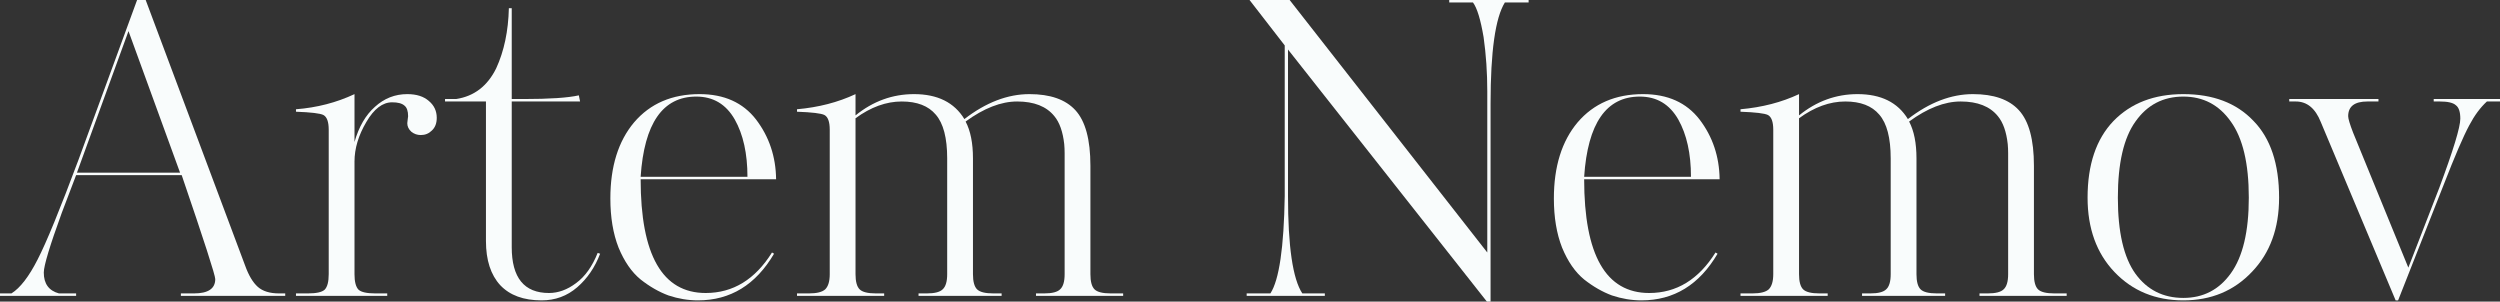 <?xml version="1.0" encoding="UTF-8"?> <svg xmlns="http://www.w3.org/2000/svg" viewBox="0 0 366.549 44.22" fill="none"><rect x="0" y="0" width="366.549" height="44.22" fill="#333333" stroke="none"/> <path d="M41.82 43.02V43.38H26.52V43.02H28.44C30.52 43.02 31.56 42.32 31.56 40.92C31.56 40.36 29.92 35.28 26.64 25.68H11.16L9.06 31.2C7.3 36.04 6.42 38.96 6.42 39.96C6.42 41.6 7.16 42.62 8.64 43.02H11.16V43.38H0V43.02H1.68C2.96 42.22 4.24 40.56 5.52 38.04C6.8 35.56 8.8 30.68 11.52 23.4L20.1 0H21.36L35.94 38.94C36.46 40.38 37.08 41.42 37.8 42.06C38.52 42.7 39.56 43.02 40.92 43.02H41.82ZM11.28 25.32H26.4L18.84 4.56L11.28 25.32Z" fill="#F9FCFC"></path> <path d="M48.196 40.2V19.02C48.196 17.86 47.936 17.14 47.416 16.86C46.936 16.62 45.596 16.46 43.396 16.38V16.02C46.476 15.78 49.336 15.04 51.976 13.8V20.82C52.616 18.58 53.616 16.86 54.976 15.66C56.336 14.42 57.916 13.8 59.716 13.8C61.076 13.8 62.136 14.14 62.896 14.82C63.656 15.46 64.036 16.28 64.036 17.28C64.036 18.08 63.796 18.7 63.316 19.14C62.876 19.58 62.336 19.8 61.696 19.8C61.176 19.8 60.716 19.64 60.316 19.32C59.916 18.96 59.716 18.54 59.716 18.06C59.716 17.94 59.736 17.76 59.776 17.52C59.816 17.28 59.836 17.12 59.836 17.04C59.836 16.28 59.656 15.76 59.296 15.48C58.936 15.16 58.336 15 57.496 15C56.096 15 54.836 15.96 53.716 17.88C52.556 19.84 51.976 21.78 51.976 23.7V40.2C51.976 41.32 52.176 42.08 52.576 42.48C52.976 42.84 53.796 43.02 55.036 43.02H56.776V43.38H43.396V43.02H45.136C46.376 43.02 47.196 42.84 47.596 42.48C47.996 42.08 48.196 41.32 48.196 40.2Z" fill="#F9FCFC"></path> <path d="M80.49 42.96C81.85 42.96 83.17 42.48 84.45 41.52C85.77 40.56 86.83 39.08 87.63 37.08L87.99 37.2C87.23 39.2 86.11 40.84 84.63 42.12C83.15 43.4 81.41 44.04 79.41 44.04C76.77 44.04 74.75 43.3 73.35 41.82C71.95 40.3 71.25 38.14 71.25 35.34V14.88H65.25V14.52H66.87C69.51 14.12 71.47 12.62 72.75 10.02C73.91 7.5 74.53 4.56 74.61 1.2H75.03V14.52H76.77C80.57 14.52 83.27 14.34 84.87 13.98L85.05 14.88H75.03V36.24C75.03 40.72 76.85 42.96 80.49 42.96Z" fill="#F9FCFC"></path> <path d="M102.571 13.8C106.171 13.8 108.931 15.04 110.851 17.52C112.771 20.04 113.751 22.96 113.791 26.28H93.931C93.931 37.4 97.111 42.96 103.471 42.96C107.472 42.96 110.711 40.98 113.191 37.02L113.491 37.2C110.811 41.76 107.091 44.04 102.331 44.04C100.891 44.04 99.451 43.8 98.011 43.32C96.611 42.8 95.251 42.02 93.931 40.98C92.611 39.9 91.532 38.34 90.691 36.3C89.891 34.26 89.491 31.86 89.491 29.1C89.491 24.42 90.651 20.7 92.971 17.94C95.331 15.18 98.531 13.8 102.571 13.8ZM93.931 25.92H109.591C109.591 22.52 108.971 19.72 107.731 17.52C106.451 15.28 104.571 14.16 102.091 14.16C97.171 14.16 94.451 18.08 93.931 25.92Z" fill="#F9FCFC"></path> <path d="M134.016 13.8C137.456 13.8 139.916 15.02 141.396 17.46C144.556 15.02 147.736 13.8 150.936 13.8C153.976 13.8 156.216 14.58 157.656 16.14C159.136 17.74 159.876 20.46 159.876 24.3V40.2C159.876 41.28 160.076 42.02 160.476 42.42C160.876 42.82 161.676 43.02 162.876 43.02H164.676V43.38H151.896V43.02H153.096C154.256 43.02 155.036 42.82 155.436 42.42C155.876 42.02 156.096 41.28 156.096 40.2V22.44C156.096 22 156.076 21.56 156.036 21.12C155.836 19.32 155.356 17.96 154.596 17.04C153.436 15.6 151.616 14.88 149.136 14.88C146.776 14.88 144.256 15.86 141.576 17.82C142.296 19.18 142.656 20.98 142.656 23.22V40.2C142.656 41.28 142.856 42.02 143.256 42.42C143.656 42.82 144.456 43.02 145.656 43.02H146.856V43.38H134.676V43.02H135.876C137.036 43.02 137.816 42.82 138.216 42.42C138.656 42.02 138.876 41.28 138.876 40.2V23.22C138.876 20.22 138.316 18.08 137.196 16.8C136.116 15.52 134.456 14.88 132.216 14.88C129.936 14.88 127.676 15.7 125.436 17.34V40.2C125.436 41.28 125.636 42.02 126.036 42.42C126.436 42.82 127.236 43.02 128.436 43.02H129.636V43.38H116.856V43.02H118.596C119.756 43.02 120.556 42.82 120.996 42.42C121.436 41.98 121.656 41.24 121.656 40.2V19.02C121.656 17.86 121.396 17.14 120.876 16.86C120.396 16.62 119.056 16.46 116.856 16.38V16.02C120.016 15.74 122.876 15 125.436 13.8V16.92C127.996 14.84 130.856 13.8 134.016 13.8Z" fill="#F9FCFC"></path> <path d="M224.126 0V0.36H220.646C219.246 2.6 218.546 7.54 218.546 15.18V44.22H218.006L188.846 7.26V28.74C188.846 36.14 189.546 40.9 190.946 43.02H194.246V43.38H182.786V43.02H186.266C187.546 41.06 188.246 36.3 188.366 28.74V6.66L183.206 0H189.086L218.066 37.02V13.38C218.066 10.66 217.886 8.02 217.526 5.46C217.086 2.86 216.566 1.16 215.966 0.36H212.486V0H224.126Z" fill="#F9FCFC"></path> <path d="M240.909 13.8C244.509 13.8 247.269 15.04 249.189 17.52C251.11 20.04 252.089 22.96 252.129 26.28H232.269C232.269 37.4 235.449 42.96 241.809 42.96C245.809 42.96 249.049 40.98 251.529 37.02L251.829 37.2C249.149 41.76 245.429 44.04 240.669 44.04C239.229 44.04 237.789 43.8 236.349 43.32C234.949 42.8 233.589 42.02 232.269 40.98C230.949 39.9 229.869 38.34 229.029 36.3C228.229 34.26 227.829 31.86 227.829 29.1C227.829 24.42 228.989 20.7 231.309 17.94C233.669 15.18 236.869 13.8 240.909 13.8ZM232.269 25.92H247.929C247.929 22.52 247.309 19.72 246.069 17.52C244.789 15.28 242.909 14.16 240.429 14.16C235.509 14.16 232.789 18.08 232.269 25.92Z" fill="#F9FCFC"></path> <path d="M272.353 13.8C275.794 13.8 278.255 15.02 279.734 17.46C282.895 15.02 286.073 13.8 289.274 13.8C292.315 13.8 294.553 14.58 295.993 16.14C297.474 17.74 298.214 20.46 298.214 24.3V40.2C298.214 41.28 298.414 42.02 298.814 42.42C299.213 42.82 300.013 43.02 301.215 43.02H303.014V43.38H290.233V43.02H291.433C292.594 43.02 293.374 42.82 293.774 42.42C294.214 42.02 294.433 41.28 294.433 40.2V22.44C294.433 22 294.413 21.56 294.373 21.12C294.174 19.32 293.694 17.96 292.934 17.04C291.772 15.6 289.953 14.88 287.475 14.88C285.114 14.88 282.592 15.86 279.914 17.82C280.633 19.18 280.993 20.98 280.993 23.22V40.2C280.993 41.28 281.193 42.02 281.593 42.42C281.993 42.82 282.795 43.02 283.994 43.02H285.193V43.38H273.013V43.02H274.215C275.374 43.02 276.153 42.82 276.553 42.42C276.993 42.02 277.213 41.28 277.213 40.2V23.22C277.213 20.22 276.653 18.08 275.534 16.8C274.454 15.52 272.793 14.88 270.554 14.88C268.273 14.88 266.014 15.7 263.773 17.34V40.2C263.773 41.28 263.973 42.02 264.372 42.42C264.775 42.82 265.574 43.02 266.774 43.02H267.973V43.38H255.192V43.02H256.934C258.093 43.02 258.893 42.82 259.333 42.42C259.772 41.98 259.995 41.24 259.995 40.2V19.02C259.995 17.86 259.732 17.14 259.213 16.86C258.733 16.62 257.394 16.46 255.192 16.38V16.02C258.353 15.74 261.214 15 263.773 13.8V16.92C266.334 14.84 269.195 13.8 272.353 13.8Z" fill="#F9FCFC"></path> <path d="M334.159 28.98C334.159 33.46 332.84 37.08 330.199 39.84C327.56 42.64 324.2 44.04 320.119 44.04C316.039 44.04 312.681 42.66 310.04 39.9C307.399 37.14 306.08 33.5 306.08 28.98C306.08 24.14 307.339 20.4 309.86 17.76C312.419 15.12 315.839 13.8 320.119 13.8C324.479 13.8 327.9 15.1 330.379 17.7C332.9 20.26 334.159 24.02 334.159 28.98ZM329.719 28.98C329.719 23.98 328.84 20.26 327.08 17.82C325.359 15.38 323.04 14.16 320.119 14.16C317.161 14.16 314.82 15.38 313.101 17.82C311.379 20.22 310.52 23.94 310.52 28.98C310.52 34.02 311.379 37.74 313.101 40.14C314.82 42.5 317.161 43.68 320.119 43.68C323.04 43.68 325.359 42.48 327.08 40.08C328.84 37.64 329.719 33.94 329.719 28.98Z" fill="#F9FCFC"></path> <path d="M366.549 14.52V14.88H364.627C363.668 15.76 362.808 16.92 362.049 18.36C361.169 20 359.927 22.88 358.328 27L351.61 44.04H351.247L340.268 17.88C339.469 15.88 338.249 14.88 336.608 14.88H335.648V14.52H348.729V14.88H347.109C345.228 14.88 344.289 15.6 344.289 17.04C344.289 17.4 344.528 18.2 345.008 19.44L353.109 39.24L357.669 27.48C359.708 22 360.73 18.64 360.73 17.4C360.73 16.4 360.51 15.74 360.067 15.42C359.668 15.06 358.888 14.88 357.729 14.88H356.829V14.52H366.549Z" fill="#F9FCFC"></path> </svg> 